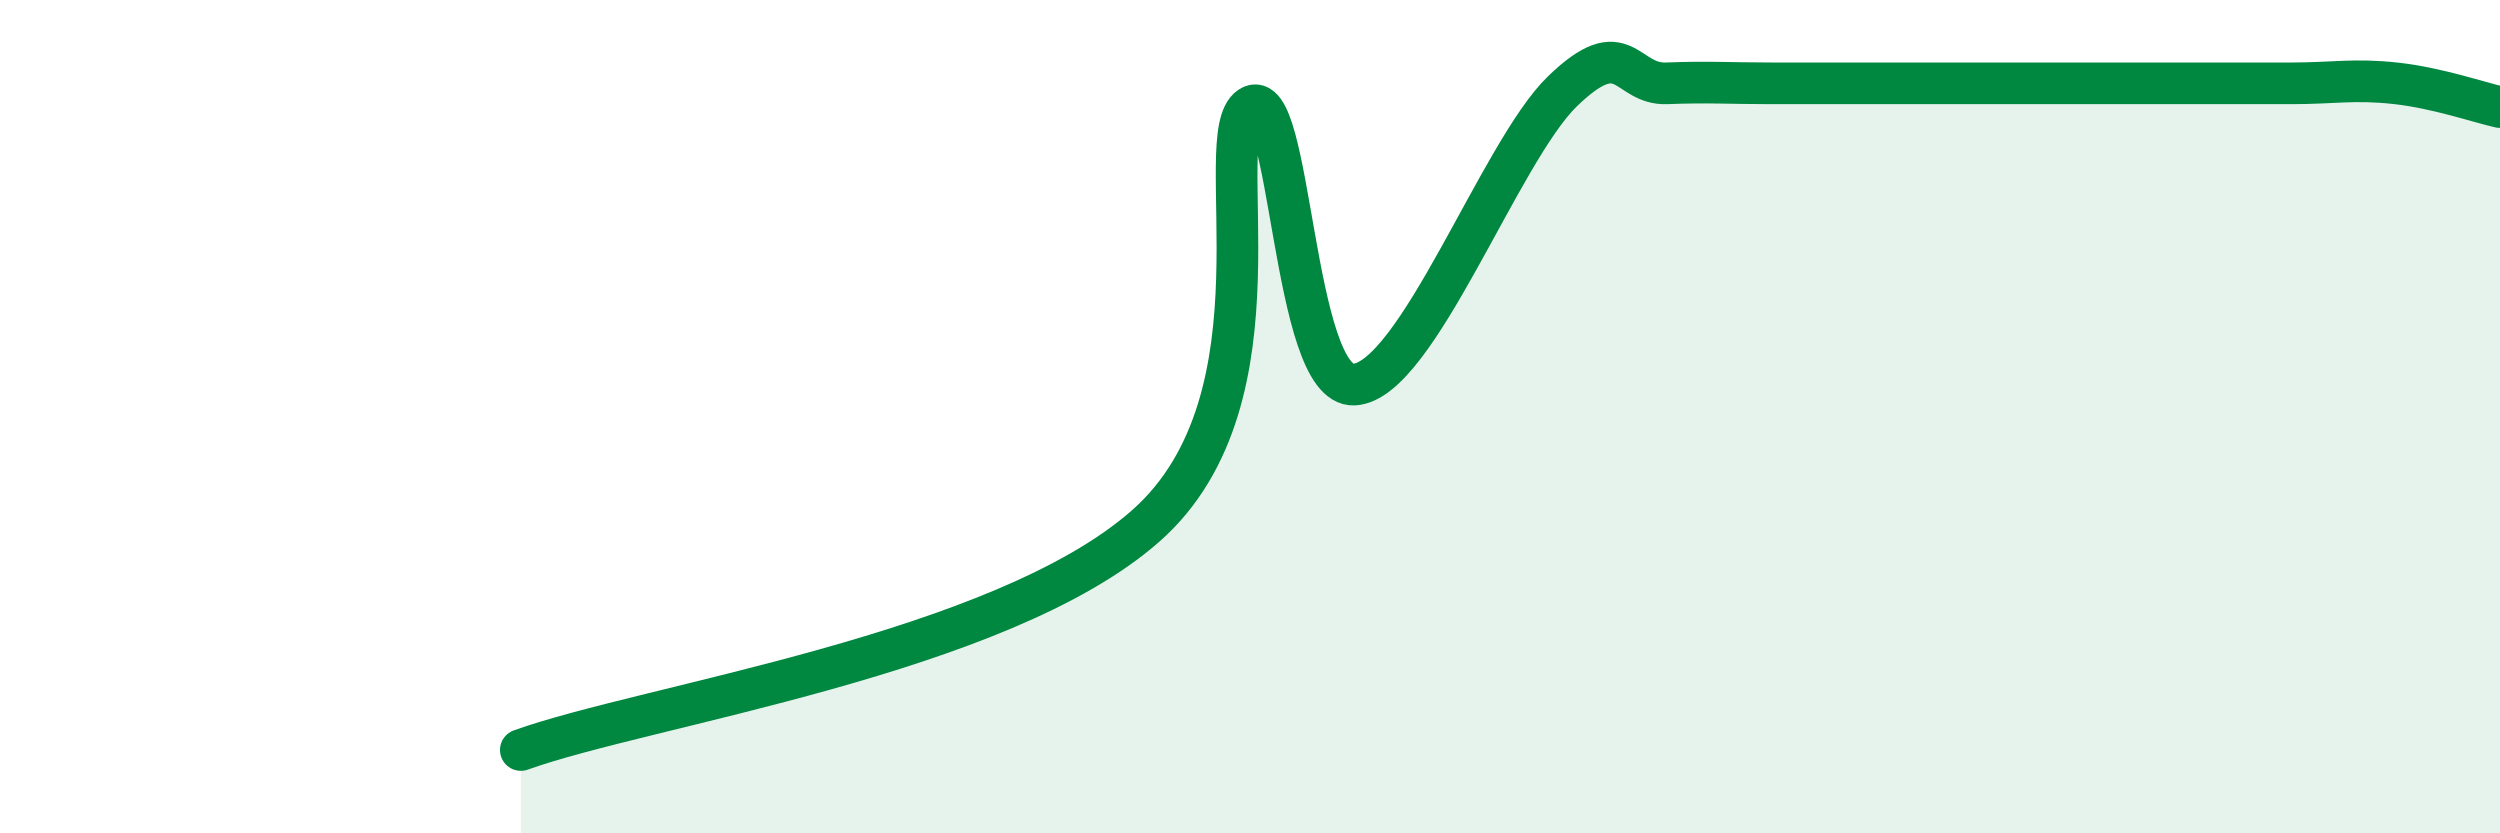
    <svg width="60" height="20" viewBox="0 0 60 20" xmlns="http://www.w3.org/2000/svg">
      <path
        d="M 12.5,18 C 15.5,16.92 24,15.71 27.5,12.62 C 31,9.53 29,3.25 30,2.57 C 31,1.89 31,9.31 32.5,9.23 C 34,9.15 36,3.64 37.5,2.19 C 39,0.74 39,2.04 40,2 C 41,1.96 41.5,2 42.5,2 C 43.5,2 44,2 45,2 C 46,2 46.5,2 47.5,2 C 48.5,2 49,2 50,2 C 51,2 51.5,2 52.5,2 C 53.5,2 54,2 55,2 C 56,2 56.5,1.89 57.5,2 C 58.5,2.11 59.5,2.46 60,2.57L60 20L12.5 20Z"
        fill="#008740"
        opacity="0.1"
        stroke-linecap="round"
        stroke-linejoin="round"
      />
      <path
        d="M 12.5,18 C 15.5,16.92 24,15.71 27.5,12.62 C 31,9.53 29,3.25 30,2.57 C 31,1.89 31,9.31 32.5,9.23 C 34,9.15 36,3.64 37.5,2.19 C 39,0.74 39,2.04 40,2 C 41,1.96 41.5,2 42.5,2 C 43.5,2 44,2 45,2 C 46,2 46.5,2 47.5,2 C 48.5,2 49,2 50,2 C 51,2 51.5,2 52.5,2 C 53.5,2 54,2 55,2 C 56,2 56.5,1.89 57.5,2 C 58.5,2.11 59.5,2.46 60,2.57"
        stroke="#008740"
        stroke-width="1"
        fill="none"
        stroke-linecap="round"
        stroke-linejoin="round"
      />
    </svg>
  